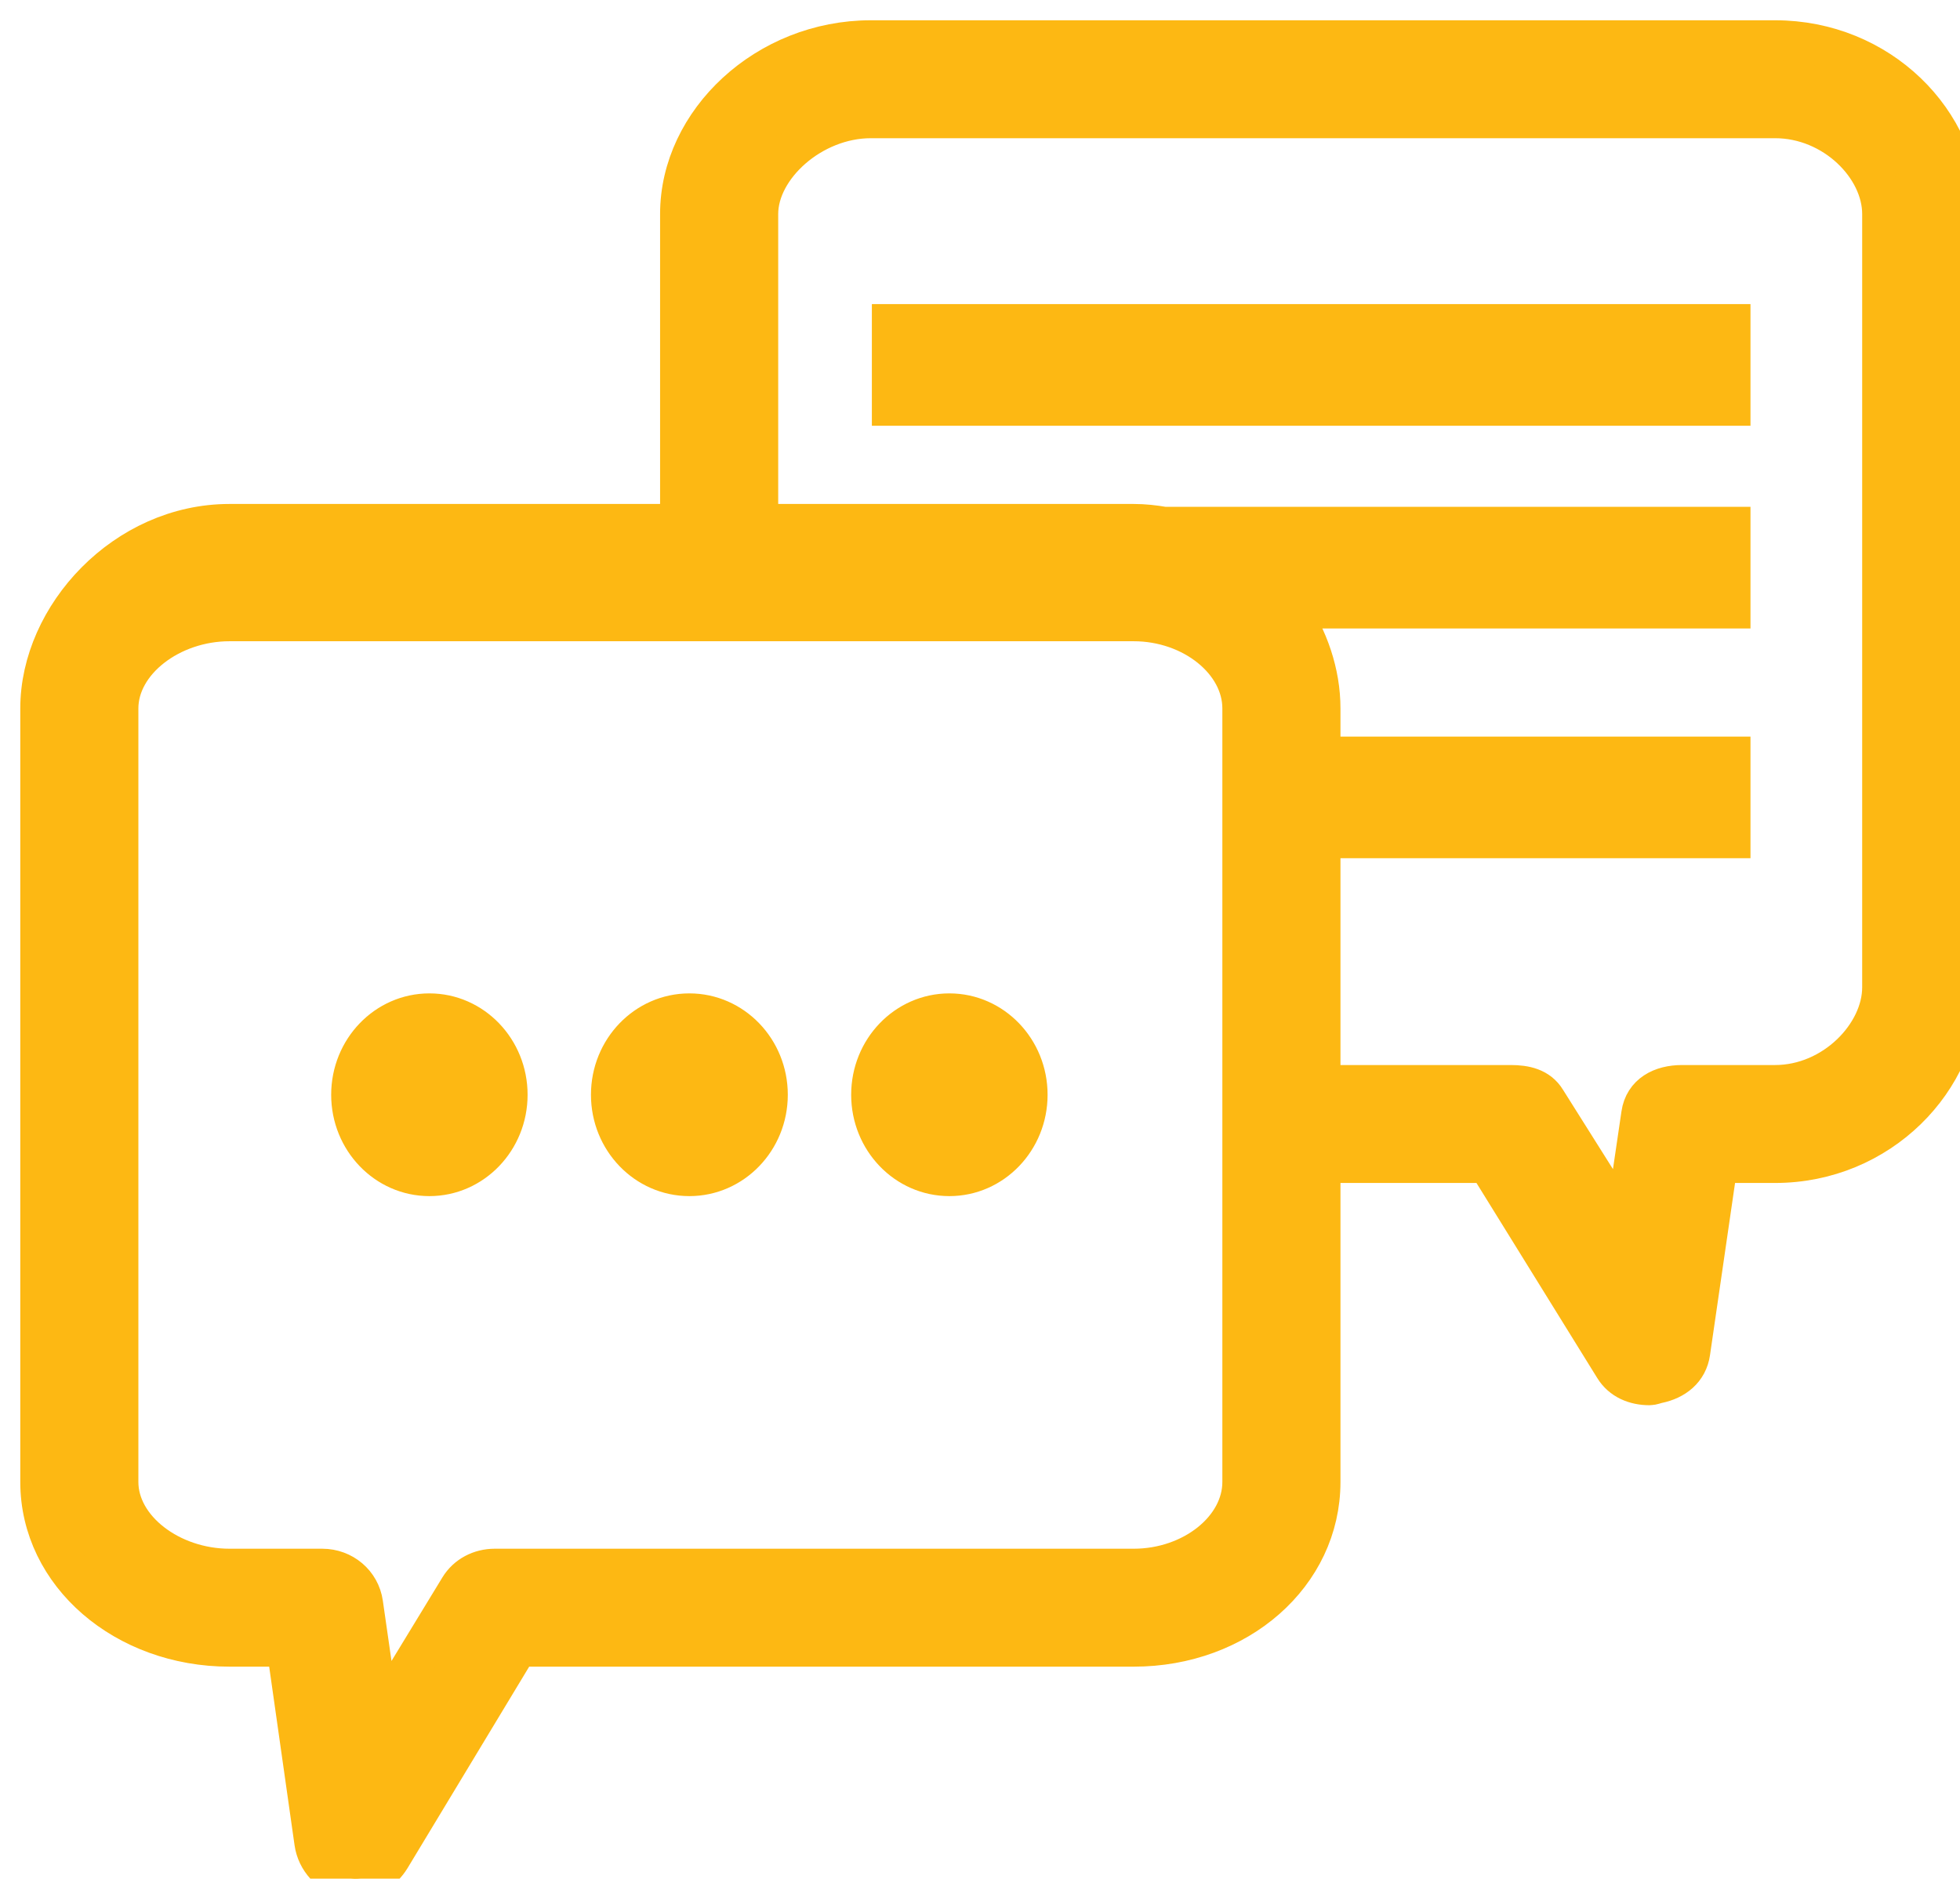 <svg xmlns="http://www.w3.org/2000/svg" xmlns:xlink="http://www.w3.org/1999/xlink" preserveAspectRatio="xMidYMid" width="145" height="139" viewBox="0 0 145 139">
  <defs>
    <style>
      .cls-1 {
        fill: #fdb813;
        stroke: #fdb813;
        stroke-width: 3px;
        fill-rule: evenodd;
      }
    </style>
  </defs>
  <path d="M131.321,86.027 L127.061,86.027 L125.020,100.056 C124.839,101.320 123.882,102.078 122.629,102.336 C122.426,102.378 122.224,102.471 122.023,102.471 C120.978,102.471 119.989,102.076 119.434,101.161 L110.064,86.027 L97.667,86.027 L97.667,109.647 C97.667,116.477 91.576,121.815 83.871,121.815 L38.302,121.815 L28.863,137.450 C28.306,138.366 27.319,139.000 26.275,139.000 C26.074,139.000 25.869,138.953 25.668,138.911 C24.415,138.654 23.458,137.587 23.277,136.323 L21.216,121.815 L16.976,121.815 C9.270,121.815 3.000,116.477 3.000,109.647 L3.000,52.417 C3.000,45.587 9.270,38.788 16.976,38.788 L50.333,38.788 L50.333,15.832 C50.333,9.004 56.719,3.000 64.423,3.000 L131.321,3.000 C139.025,3.000 145.000,9.004 145.000,15.832 L145.000,73.058 C145.000,79.890 139.025,86.027 131.321,86.027 ZM53.479,45.945 L16.976,45.945 C12.609,45.945 8.737,48.918 8.737,52.417 L8.737,109.647 C8.737,113.143 12.609,116.089 16.976,116.089 L23.841,116.089 C25.346,116.089 26.624,117.155 26.837,118.644 L28.072,127.240 L34.008,117.494 C34.557,116.593 35.538,116.089 36.597,116.089 L83.871,116.089 C88.237,116.089 91.929,113.143 91.929,109.647 L91.929,82.427 L91.929,52.417 C91.929,48.918 88.237,45.945 83.871,45.945 L53.479,45.945 ZM139.263,15.832 C139.263,12.335 135.687,8.726 131.321,8.726 L64.423,8.726 C60.057,8.726 56.071,12.335 56.071,15.832 L56.071,38.788 L83.871,38.788 C84.637,38.788 85.381,38.872 86.110,39.000 L128.000,39.000 L128.000,45.000 L95.257,45.000 C96.778,47.219 97.667,49.814 97.667,52.417 L97.667,56.000 L128.000,56.000 L128.000,62.000 L97.667,62.000 L97.667,80.301 L111.766,80.301 C112.825,80.301 113.807,80.516 114.354,81.419 L120.220,90.737 L121.439,82.448 C121.653,80.958 122.930,80.301 124.436,80.301 L131.321,80.301 C135.687,80.301 139.263,76.558 139.263,73.058 L139.263,15.832 ZM66.000,24.000 L128.000,24.000 L128.000,30.000 L66.000,30.000 L66.000,24.000 ZM70.234,87.000 C67.050,87.000 64.469,84.314 64.469,81.000 C64.469,77.686 67.050,75.000 70.234,75.000 C73.419,75.000 76.000,77.686 76.000,81.000 C76.000,84.314 73.419,87.000 70.234,87.000 ZM51.000,87.000 C47.807,87.000 45.219,84.314 45.219,81.000 C45.219,77.686 47.807,75.000 51.000,75.000 C54.193,75.000 56.781,77.686 56.781,81.000 C56.781,84.314 54.193,87.000 51.000,87.000 ZM31.766,87.000 C28.581,87.000 26.000,84.314 26.000,81.000 C26.000,77.686 28.581,75.000 31.766,75.000 C34.950,75.000 37.531,77.686 37.531,81.000 C37.531,84.314 34.950,87.000 31.766,87.000 Z" class="cls-1"/>
</svg>
